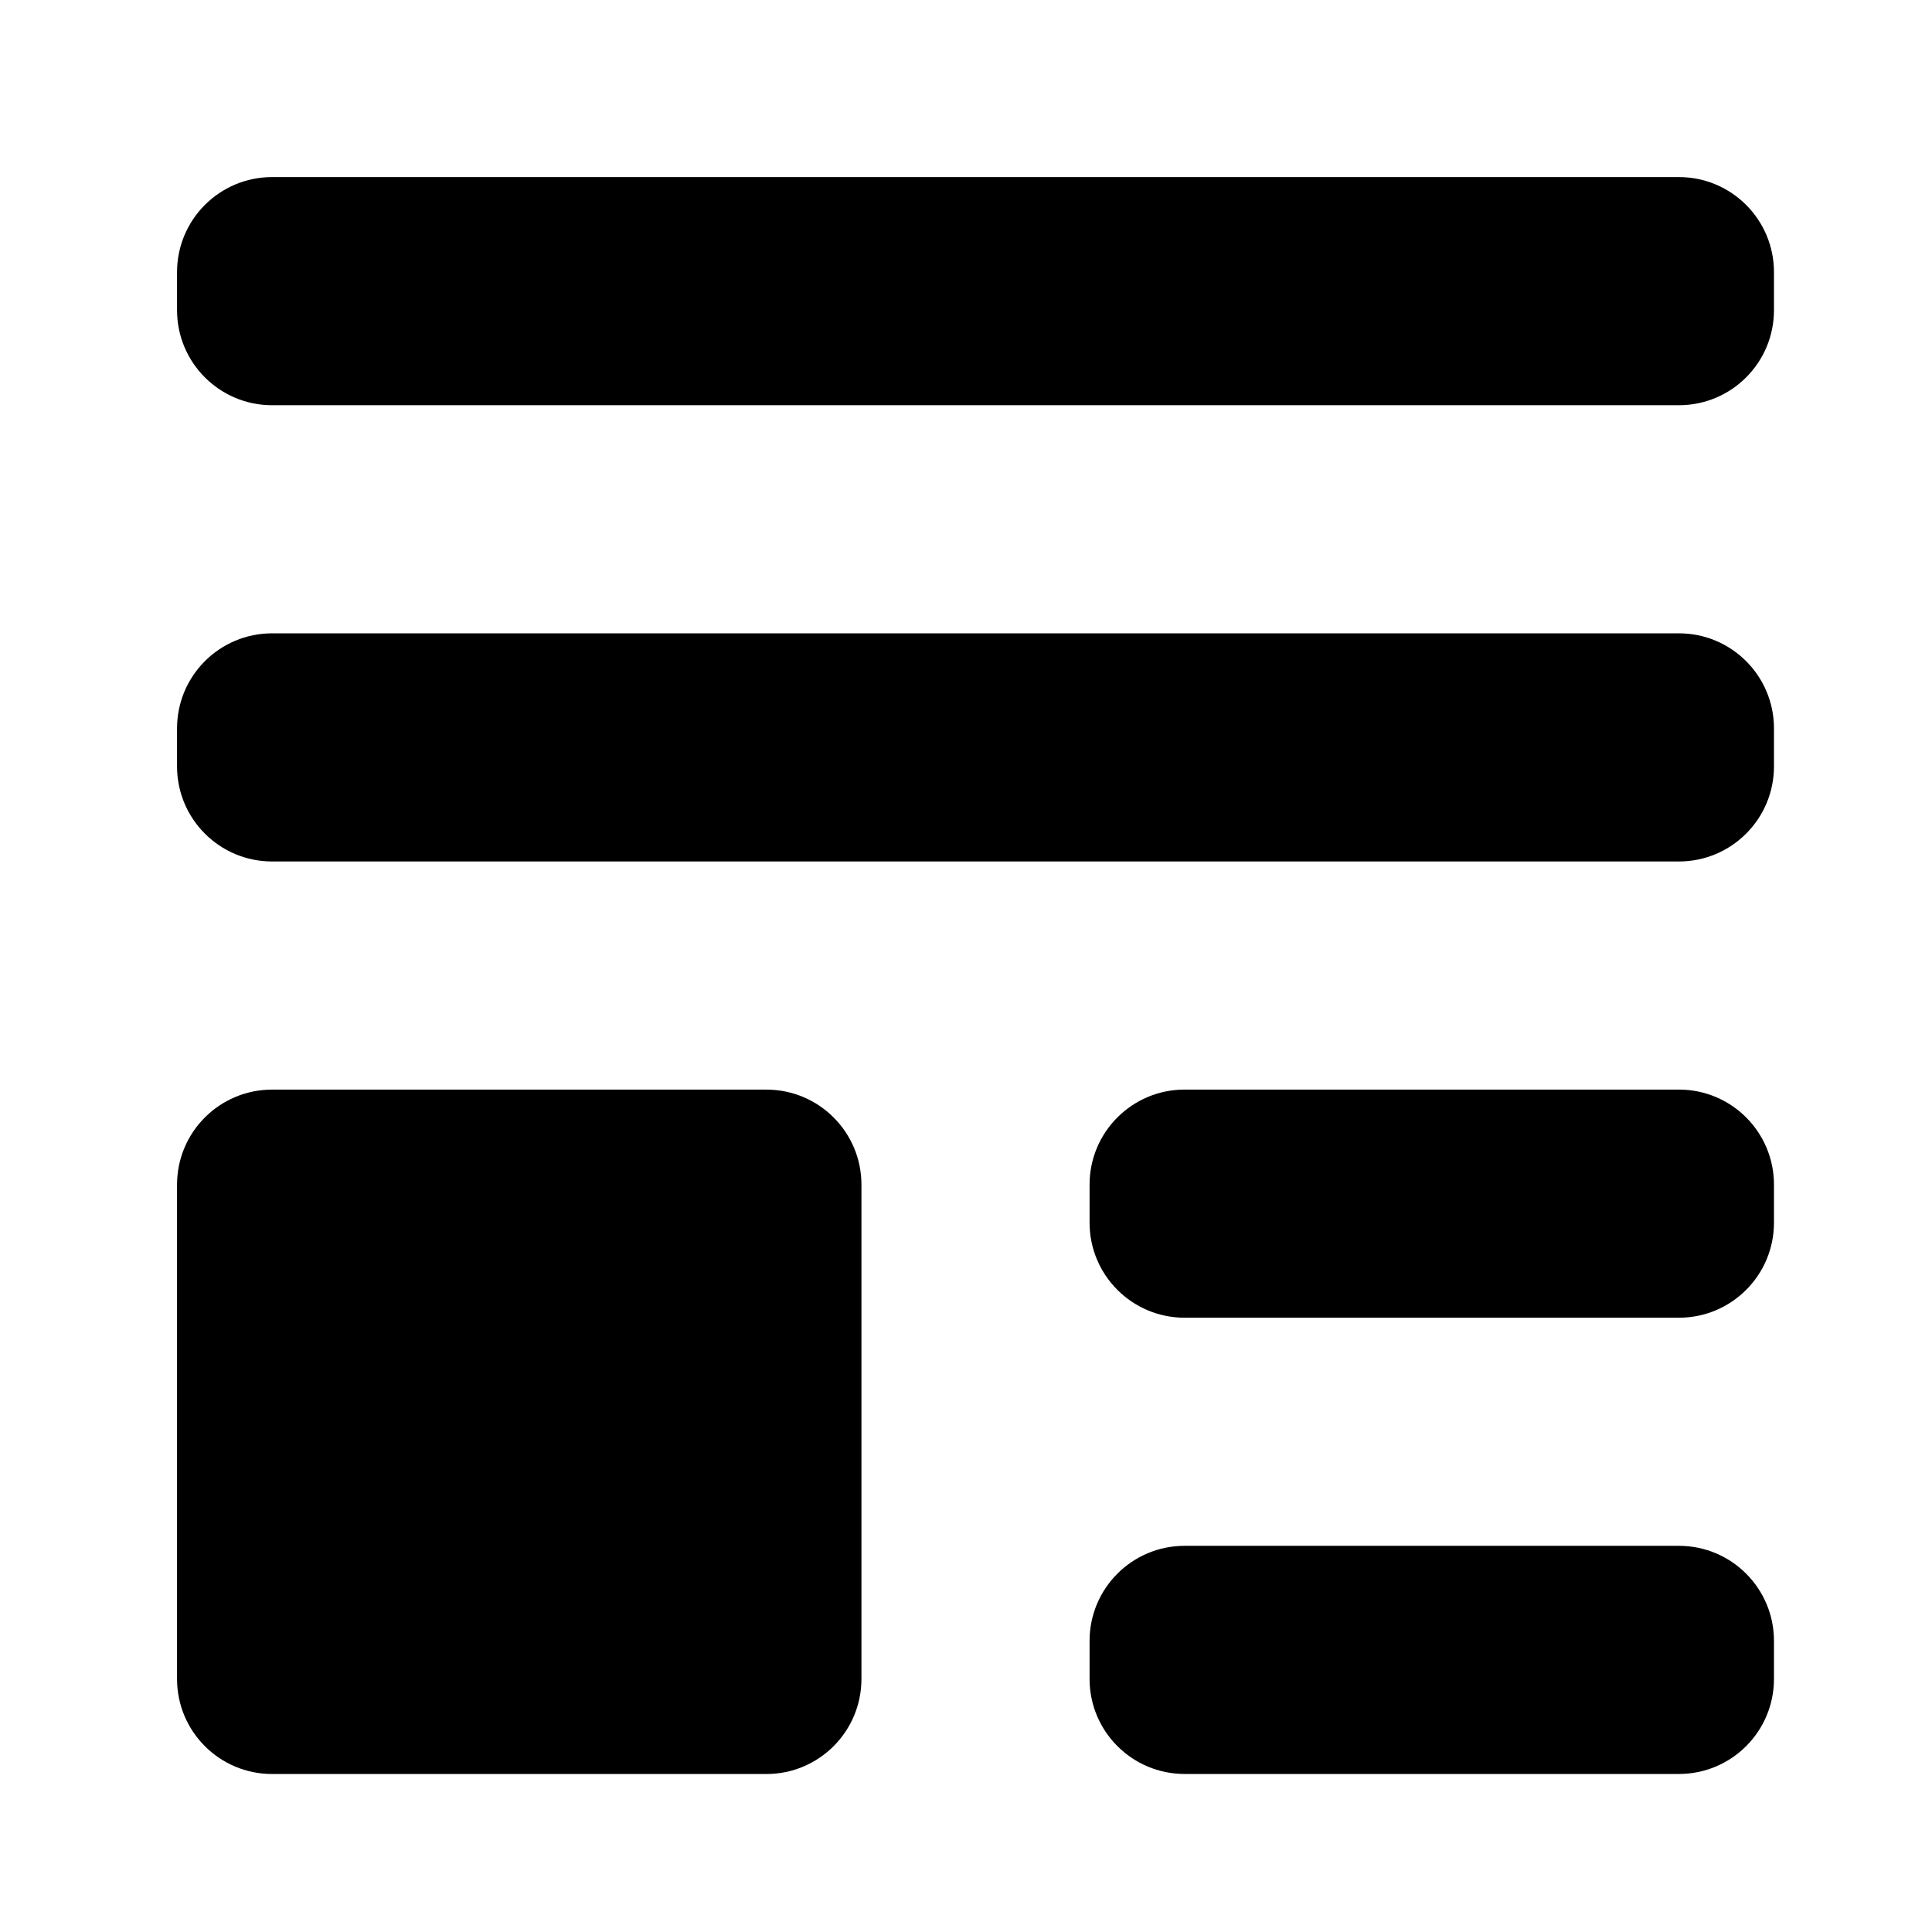 <?xml version="1.0" encoding="UTF-8"?>
<!-- Uploaded to: SVG Repo, www.svgrepo.com, Generator: SVG Repo Mixer Tools -->
<svg fill="#000000" width="800px" height="800px" version="1.1" viewBox="144 144 512 512" xmlns="http://www.w3.org/2000/svg">
 <path d="m588.93 614.12h-130.99c-13.914 0-25.191-11.273-25.191-25.191v-10.078c0-13.914 11.273-25.191 25.191-25.191h130.99c13.914 0 25.191 11.273 25.191 25.191v10.078c0 13.918-11.273 25.191-25.191 25.191zm0-120.91h-130.99c-13.914 0-25.191-11.273-25.191-25.191v-10.078c0-13.914 11.273-25.191 25.191-25.191h130.99c13.914 0 25.191 11.273 25.191 25.191v10.078c0 13.918-11.273 25.191-25.191 25.191zm0-120.91h-372.82c-13.914 0-25.191-11.273-25.191-25.191v-10.078c0-13.914 11.273-25.191 25.191-25.191h372.82c13.914 0 25.191 11.273 25.191 25.191v10.078c0 13.91-11.273 25.191-25.191 25.191zm0-120.91h-372.82c-13.914 0-25.191-11.273-25.191-25.191v-10.078c0-13.91 11.273-25.191 25.191-25.191h372.82c13.914 0 25.191 11.281 25.191 25.191v10.078c0 13.91-11.273 25.191-25.191 25.191zm-372.82 181.37h130.99c13.914 0 25.191 11.273 25.191 25.191v130.99c0 13.914-11.273 25.191-25.191 25.191h-130.99c-13.914 0-25.191-11.273-25.191-25.191v-130.99c0-13.918 11.273-25.191 25.191-25.191z" fill-rule="evenodd"/>
</svg>